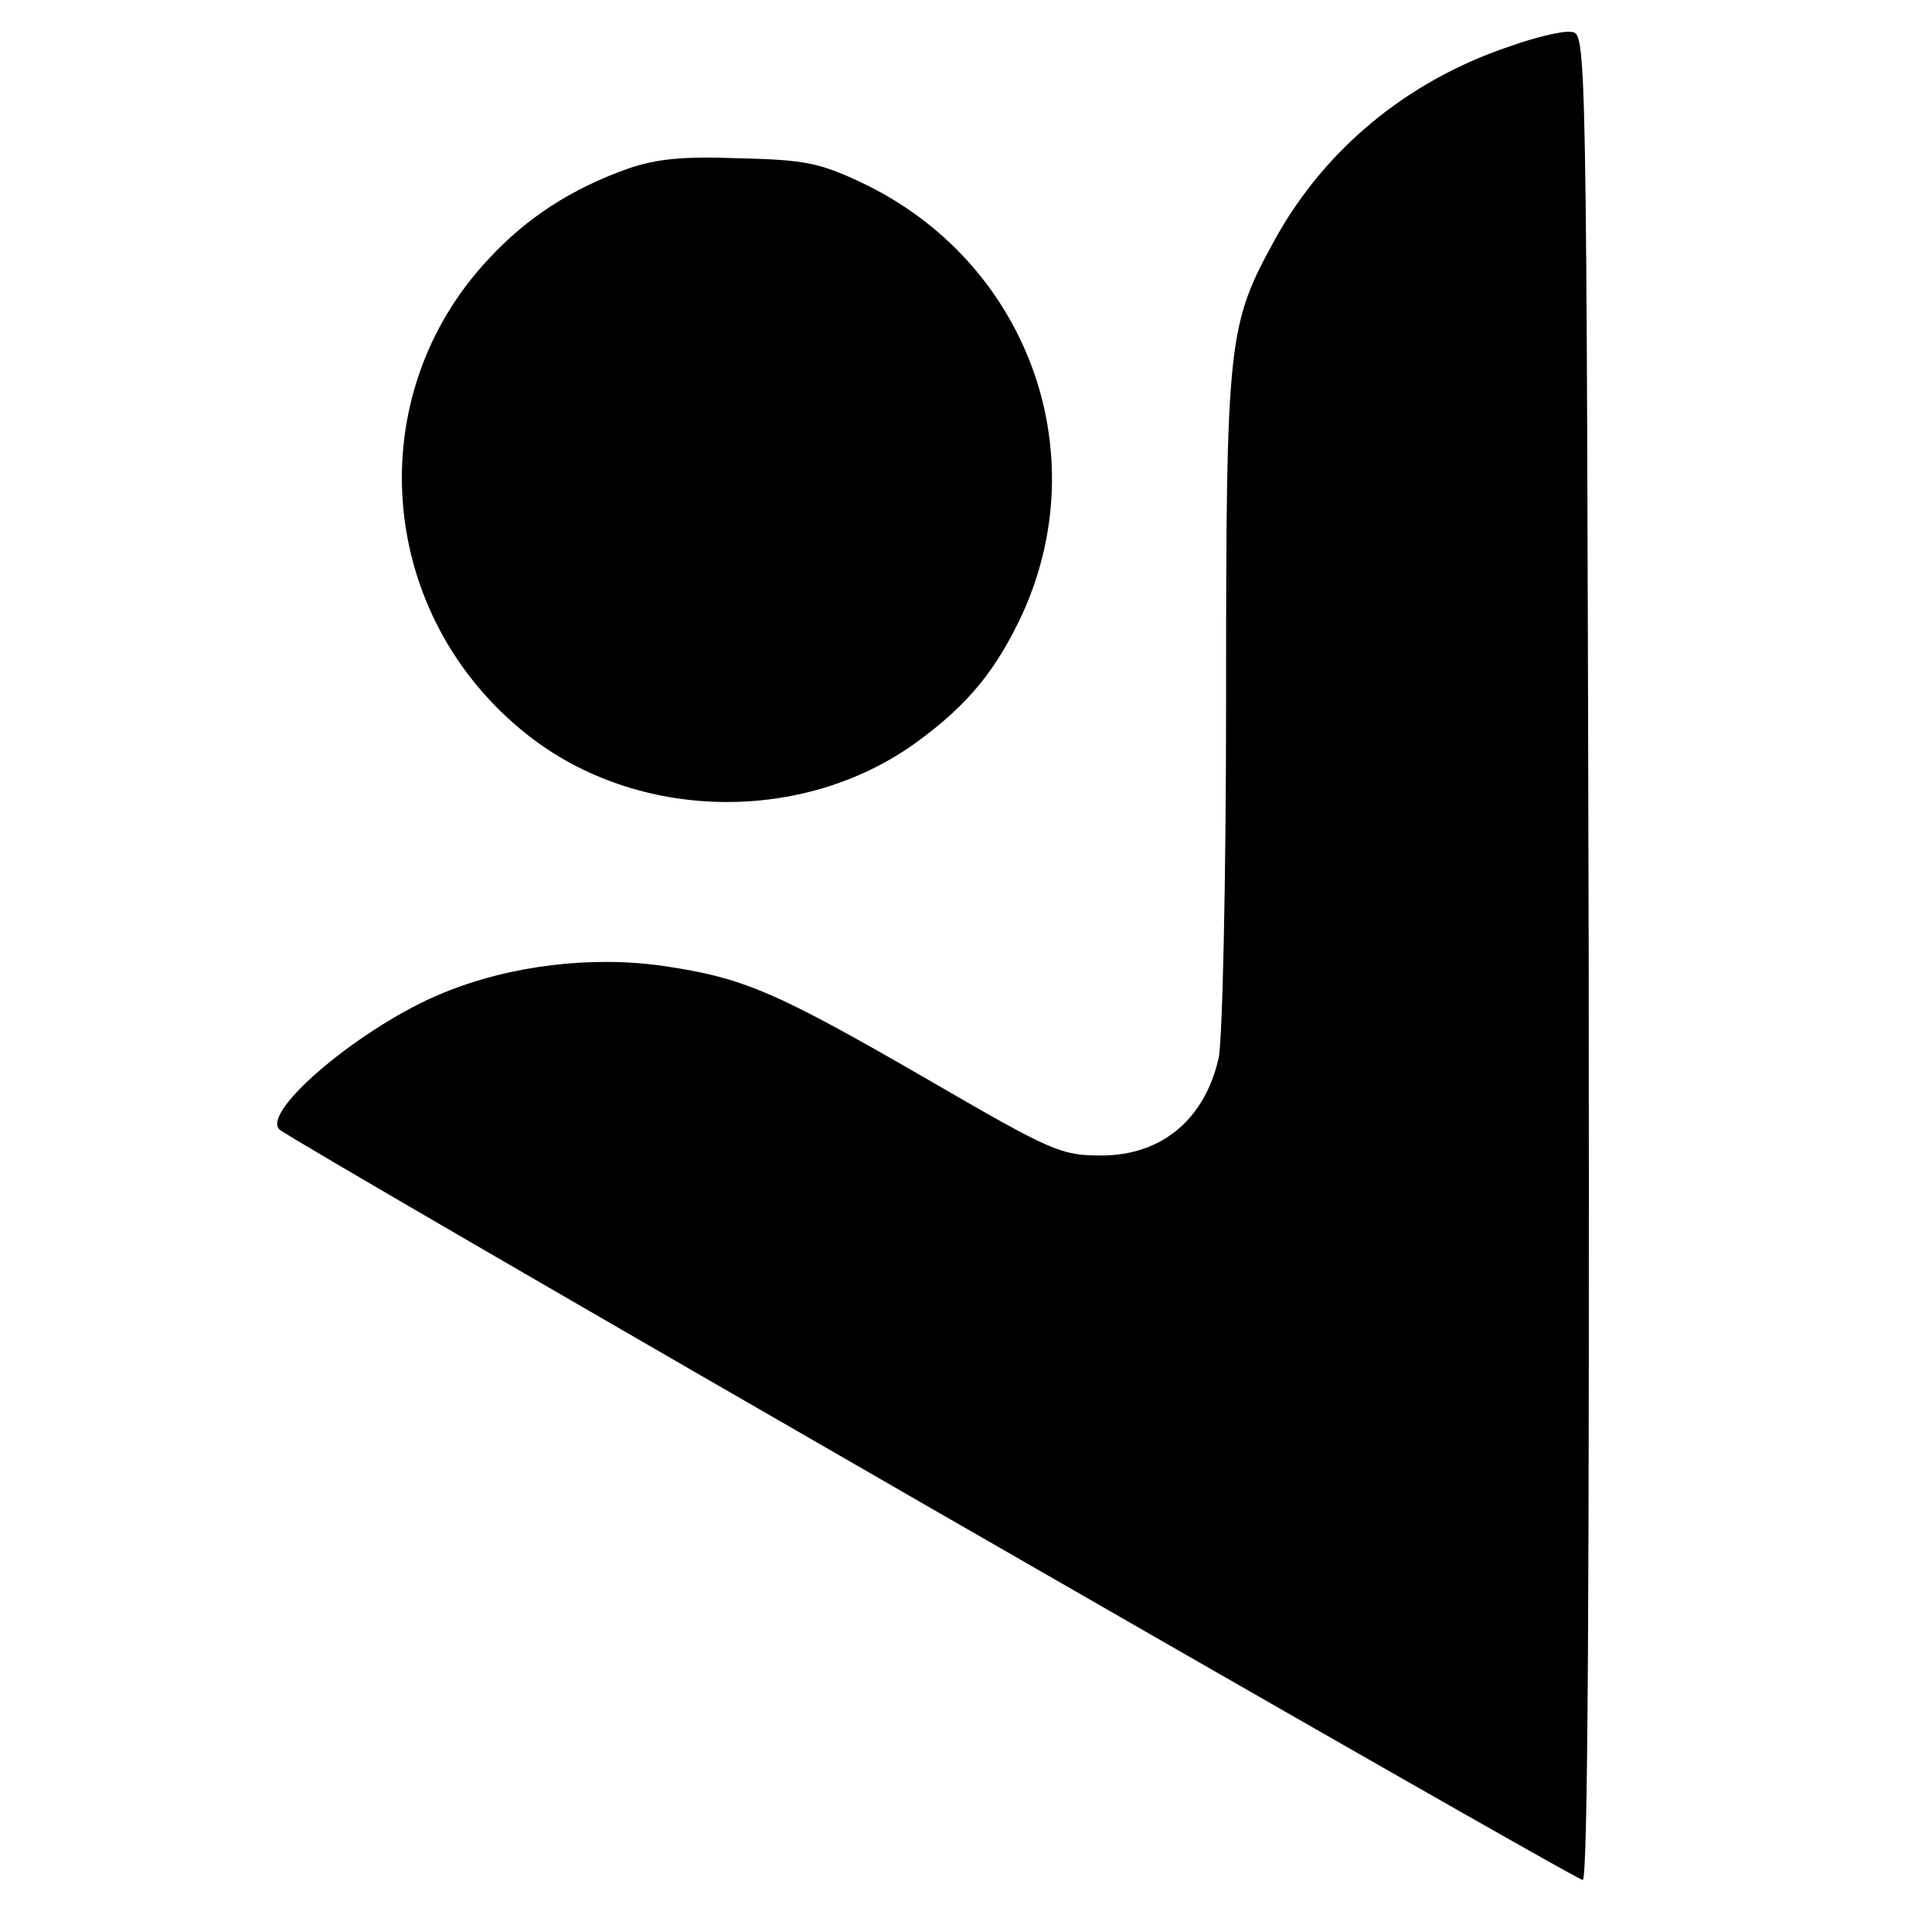 <?xml version="1.0" standalone="no"?>
<!DOCTYPE svg PUBLIC "-//W3C//DTD SVG 20010904//EN"
 "http://www.w3.org/TR/2001/REC-SVG-20010904/DTD/svg10.dtd">
<svg version="1.0" xmlns="http://www.w3.org/2000/svg"
 width="260pt" height="260pt" viewBox="0 0 260 260"
 preserveAspectRatio="xMidYMid meet">
<g transform="translate(0,260) scale(0.1,-0.1)"
fill="#000000" stroke="none">
<path d="M2030 2537 c-136 -46 -246 -137 -313 -257 -65 -118 -67 -133 -67
-625 0 -242 -5 -458 -10 -479 -19 -83 -77 -131 -158 -131 -54 0 -66 5 -233
102 -206 119 -248 137 -356 153 -96 14 -206 1 -296 -36 -107 -43 -246 -159
-221 -184 15 -15 1743 -1010 1754 -1010 7 0 9 399 8 1243 -3 1234 -3 1242 -23
1244 -11 2 -49 -7 -85 -20z"/>
<path d="M845 2373 c-76 -27 -136 -66 -187 -121 -175 -186 -151 -481 52 -641
148 -117 373 -121 526 -8 68 50 105 96 140 171 100 220 5 475 -216 580 -57 27
-78 31 -165 33 -77 3 -112 -1 -150 -14z"/>
</g>
</svg>
